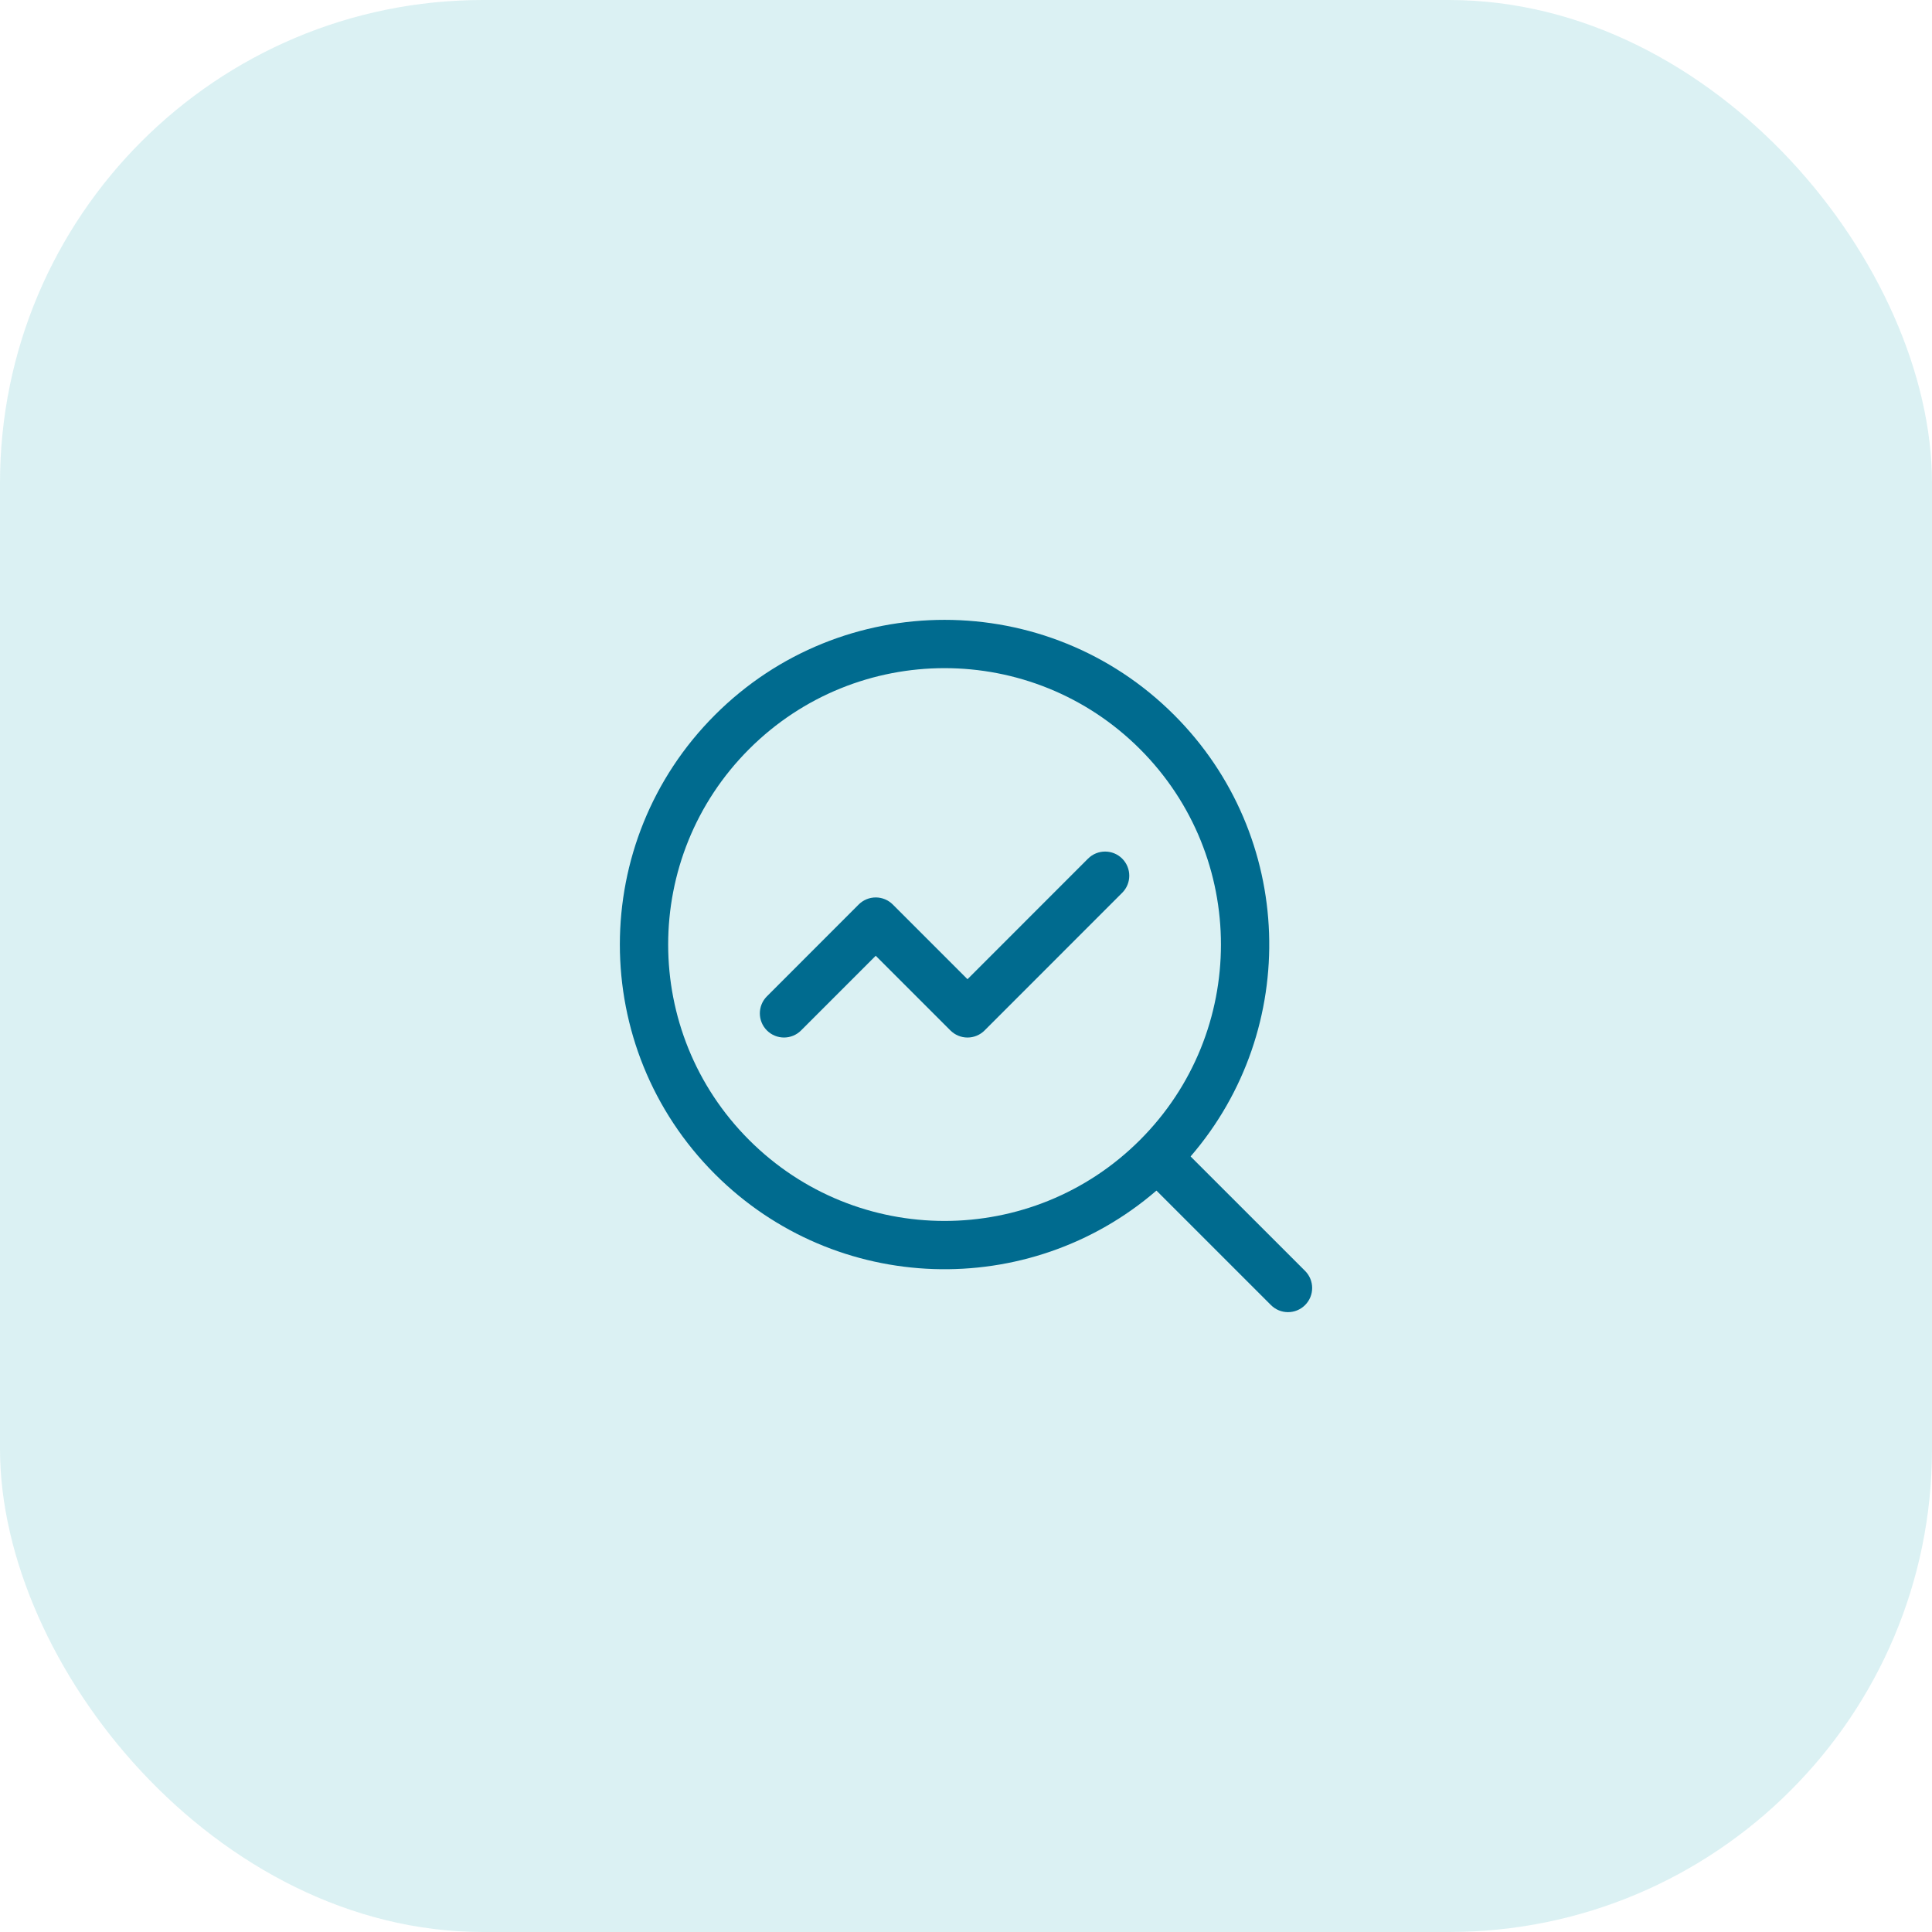 <svg width="80" height="80" viewBox="0 0 80 80" fill="none" xmlns="http://www.w3.org/2000/svg">
<rect opacity="0.2" width="80" height="80" rx="20" fill="#4EBDC7"/>
<path fill-rule="evenodd" clip-rule="evenodd" d="M47.205 31.019C42.735 26.549 35.489 26.549 31.019 31.019L31.019 31.019C26.55 35.488 26.55 42.735 31.019 47.204L30.413 47.81L31.019 47.204C35.489 51.674 42.735 51.674 47.205 47.204L47.21 47.209L47.205 47.204C51.674 42.735 51.674 35.488 47.205 31.019ZM49.3 47.886C53.859 42.603 53.632 34.617 48.619 29.605C43.368 24.354 34.855 24.354 29.605 29.604C24.354 34.855 24.354 43.368 29.605 48.618C34.618 53.631 42.604 53.858 47.886 49.3L52.627 54.04C53.017 54.431 53.65 54.431 54.041 54.04C54.431 53.65 54.431 53.017 54.041 52.626L49.3 47.886ZM46.468 35.554C46.858 35.945 46.858 36.578 46.468 36.968L40.769 42.669C40.582 42.856 40.328 42.962 40.062 42.962C39.797 42.962 39.543 42.856 39.355 42.669L36.262 39.576L33.171 42.668C32.781 43.059 32.148 43.059 31.757 42.669C31.366 42.278 31.366 41.645 31.757 41.255L35.555 37.455C35.742 37.267 35.997 37.161 36.262 37.161C36.527 37.161 36.782 37.267 36.969 37.454L40.062 40.547L45.053 35.554C45.444 35.164 46.077 35.164 46.468 35.554Z" fill="#006B8F"/>
</svg>
